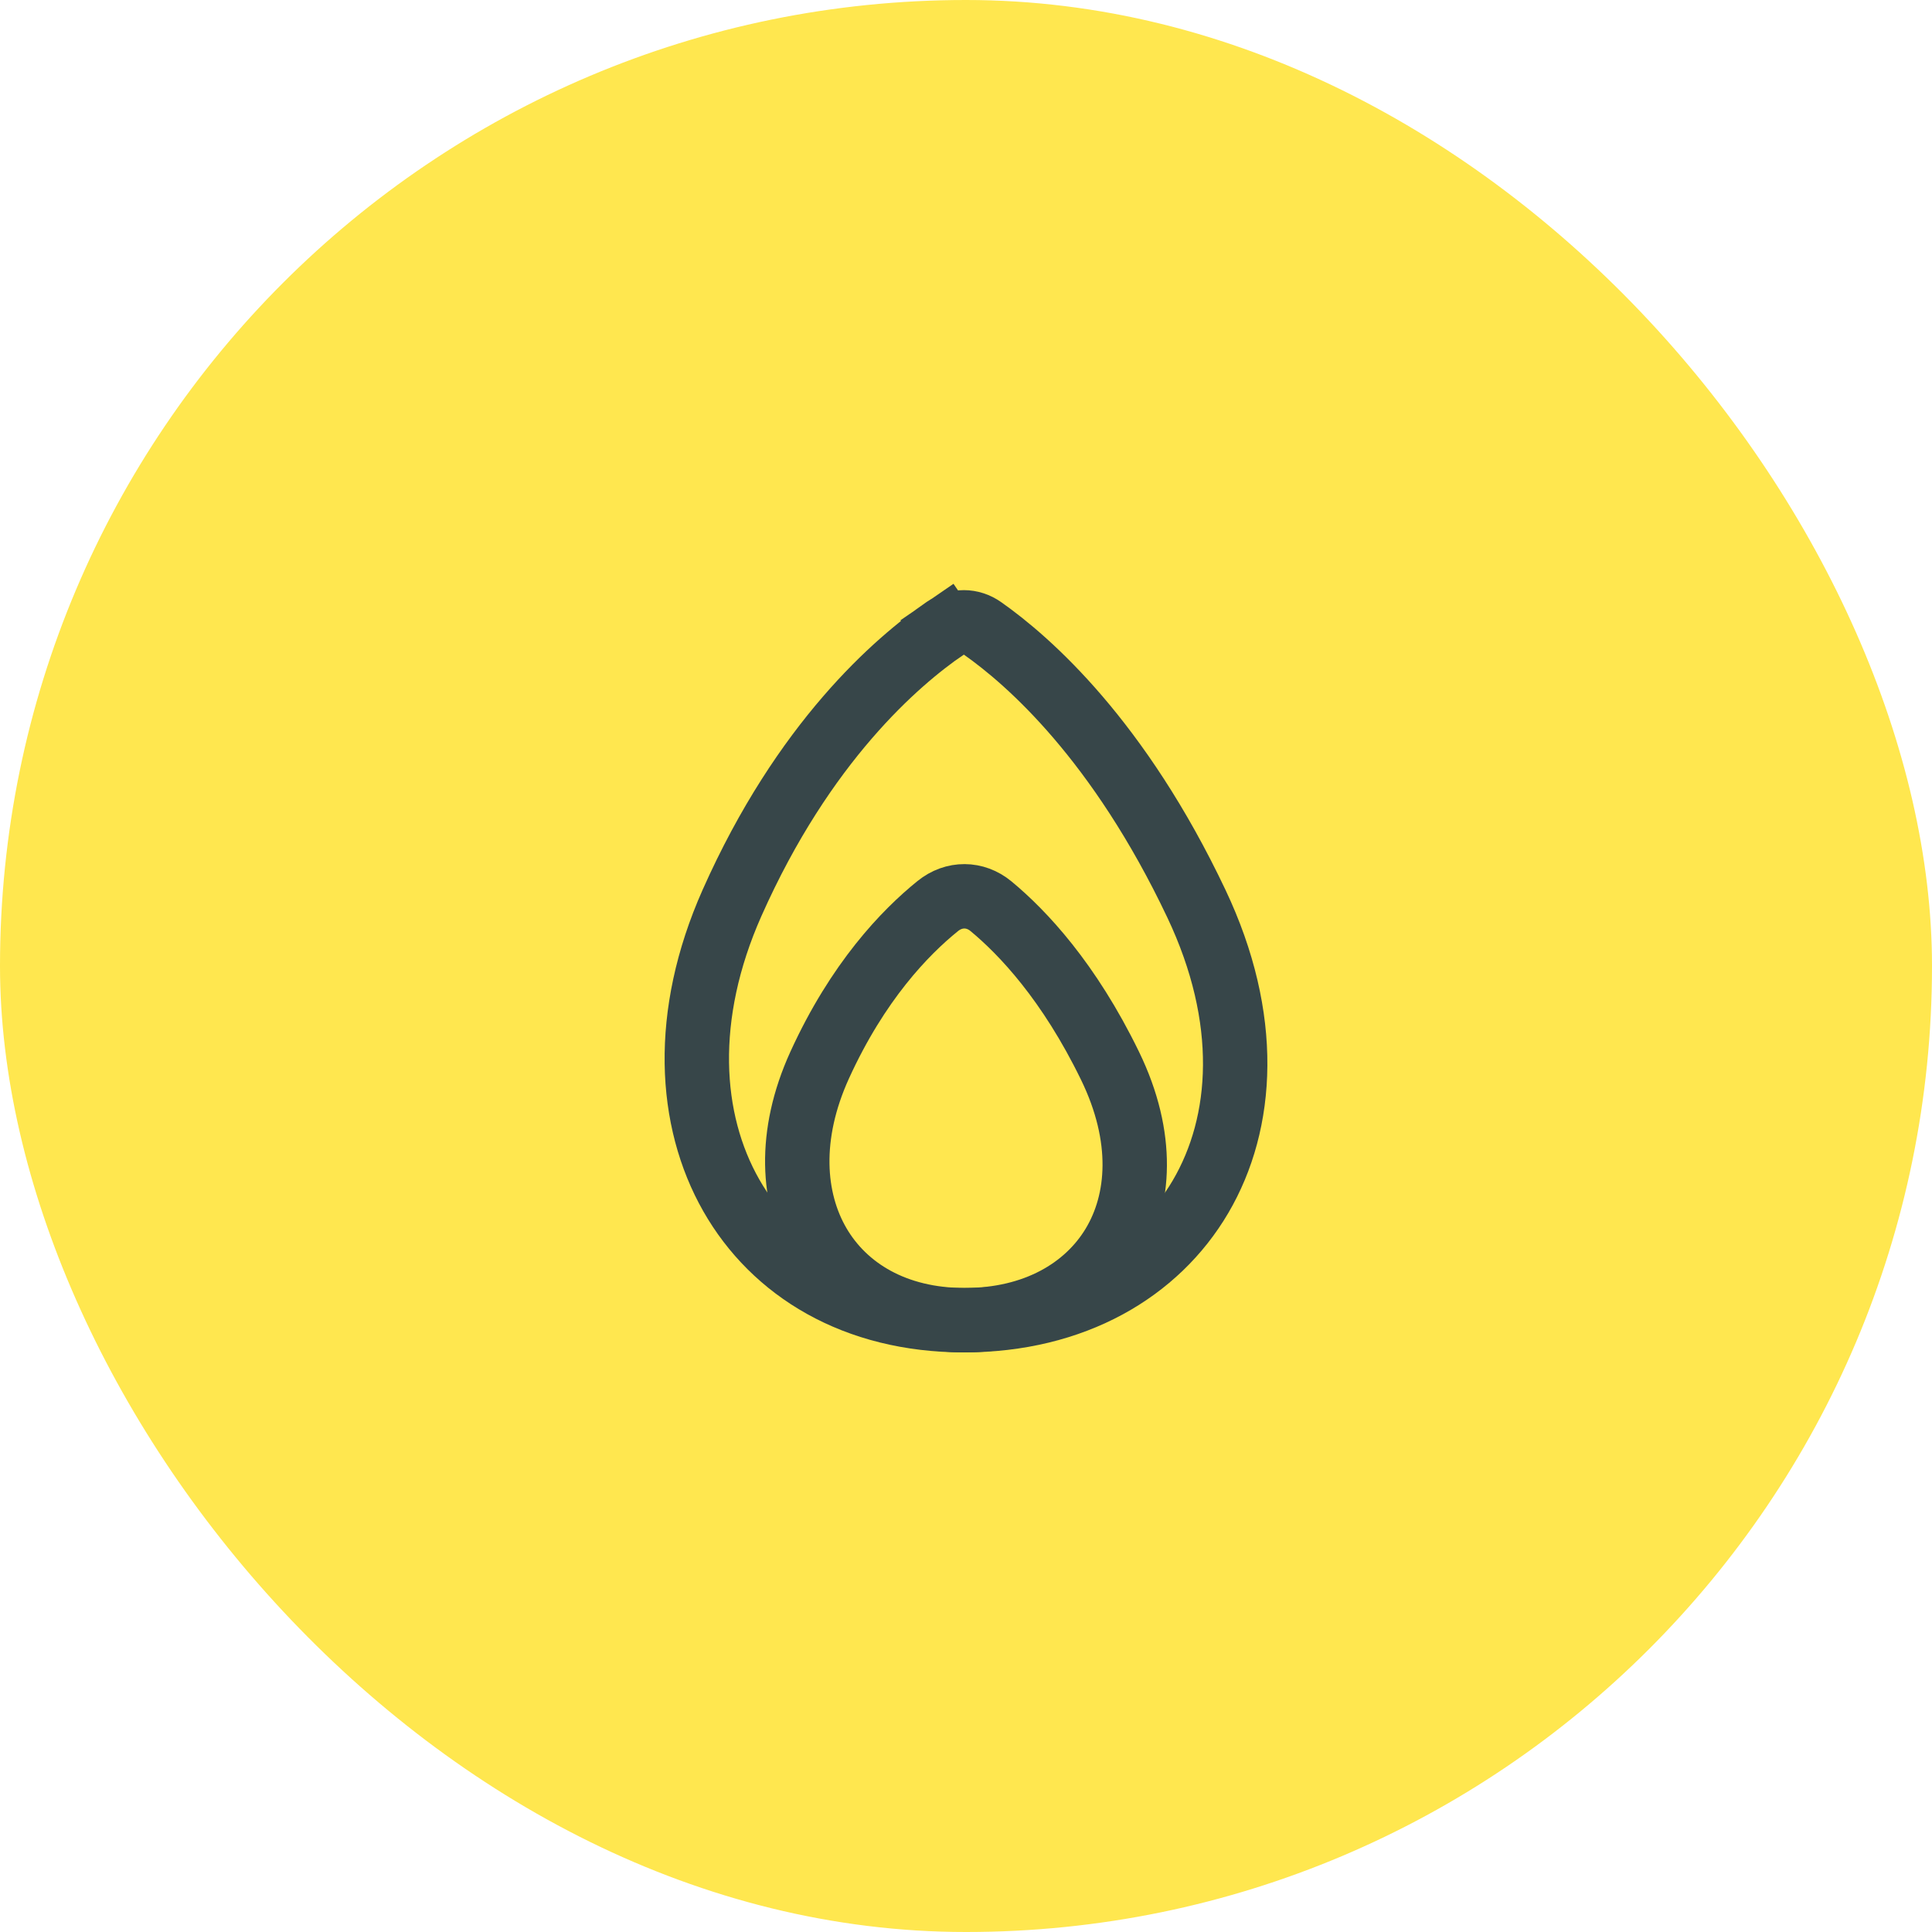 <svg width="100" height="100" viewBox="0 0 100 100" fill="none" xmlns="http://www.w3.org/2000/svg">
<rect width="100" height="100" rx="50" fill="#FFE74F"/>
<path d="M50.861 32.529C50.265 32.109 49.525 32.104 48.916 32.524L47.979 31.162L48.916 32.524C46.418 34.241 41.593 38.397 37.888 46.738C35.301 52.562 35.634 57.98 37.853 61.874C40.057 65.742 44.245 68.333 49.898 68.333C55.577 68.333 59.884 65.78 62.137 61.945C64.394 58.102 64.739 52.711 61.926 46.776C57.919 38.323 53.265 34.22 50.861 32.529Z" stroke="#374649" stroke-width="3.333"/>
<path d="M51.293 46.906C50.473 46.227 49.379 46.219 48.539 46.897C46.842 48.267 44.396 50.806 42.426 55.13C40.769 58.768 41.011 62.077 42.375 64.412C43.729 66.729 46.327 68.332 49.932 68.332C53.562 68.332 56.239 66.747 57.622 64.452C59.005 62.157 59.258 58.875 57.456 55.168C55.329 50.793 52.934 48.264 51.293 46.906Z" stroke="#374649" stroke-width="3.333"/>
</svg>
